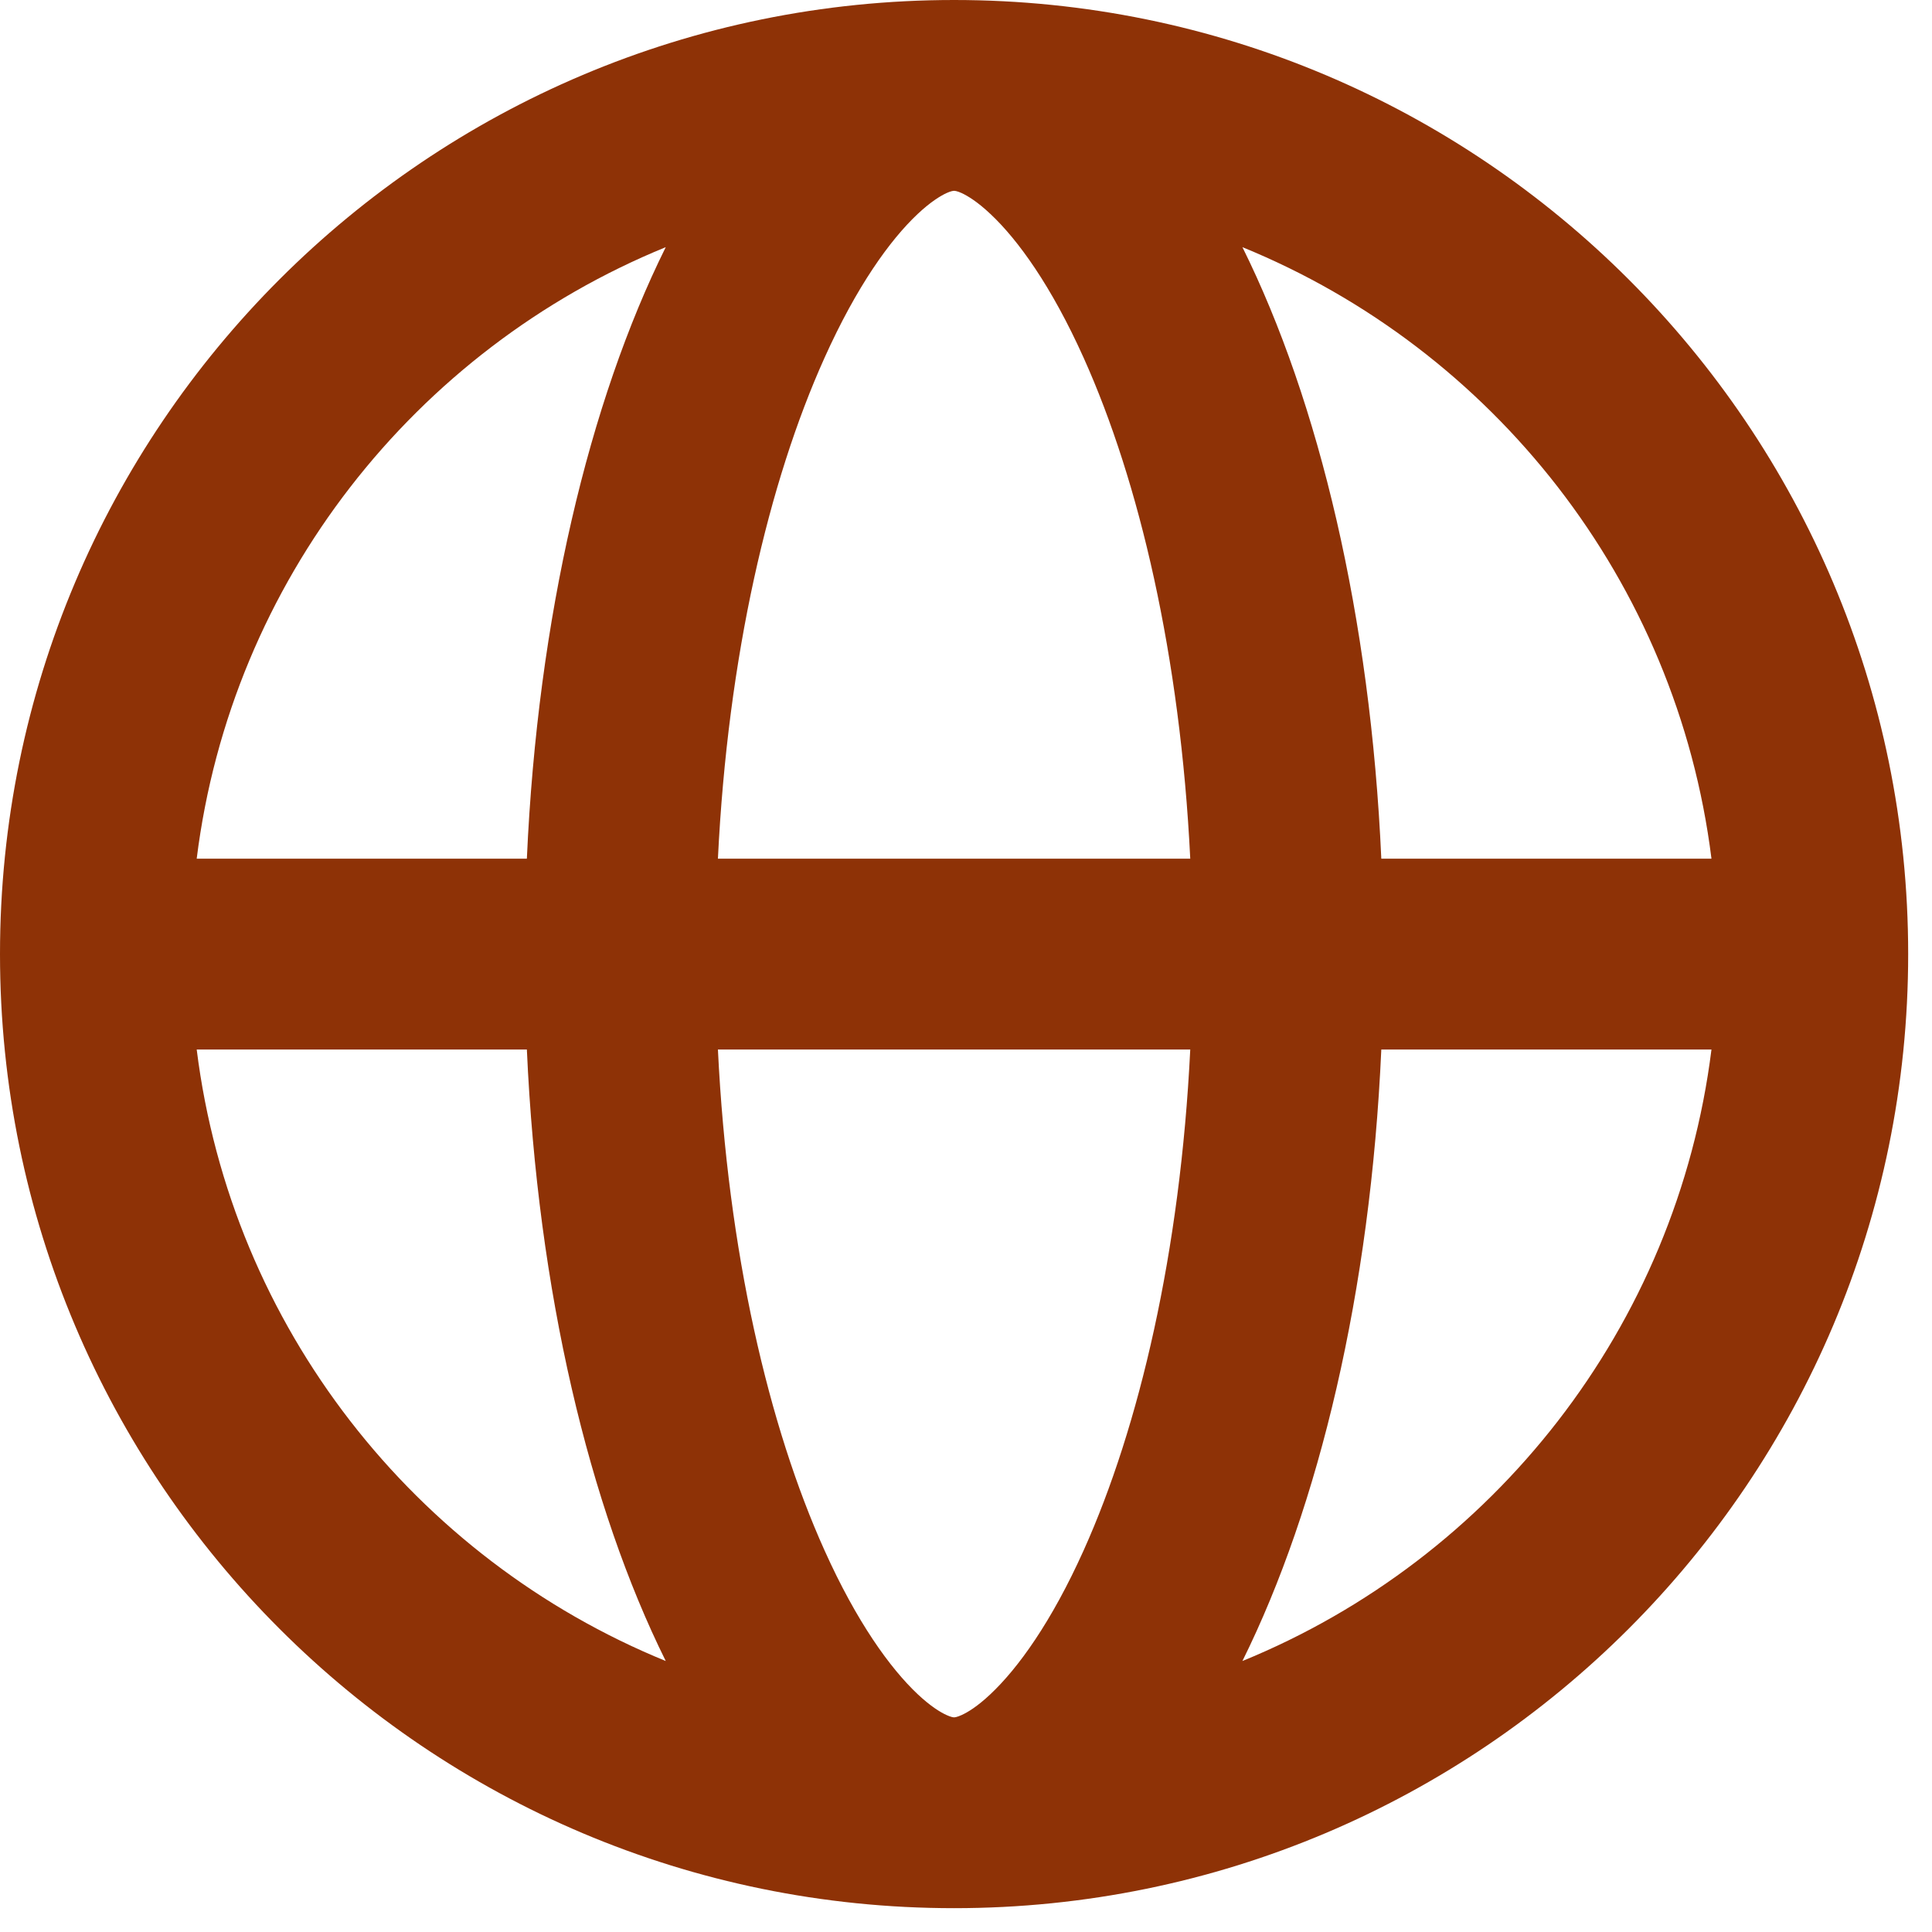 <?xml version="1.0" encoding="utf-8"?>
<svg xmlns="http://www.w3.org/2000/svg" fill="none" height="100%" overflow="visible" preserveAspectRatio="none" style="display: block;" viewBox="0 0 27 27" width="100%">
<path clip-rule="evenodd" d="M26.667 13.333C26.667 20.697 20.697 26.667 13.333 26.667C5.97 26.667 0 20.697 0 13.333C0 5.97 5.97 0 13.333 0C20.697 0 26.667 5.97 26.667 13.333ZM13.228 23.968C13.292 23.997 13.322 24 13.331 24H13.336C13.344 24 13.375 23.997 13.439 23.968C13.519 23.932 13.658 23.85 13.842 23.676C14.227 23.314 14.694 22.668 15.144 21.667C15.922 19.938 16.495 17.496 16.634 14.667H10.033C10.171 17.496 10.744 19.938 11.523 21.667C11.973 22.668 12.44 23.314 12.824 23.676C13.009 23.85 13.148 23.932 13.228 23.968ZM10.033 12H16.634C16.495 9.17 15.922 6.729 15.144 5C14.694 3.999 14.227 3.352 13.842 2.991C13.658 2.817 13.519 2.735 13.439 2.698C13.375 2.669 13.344 2.667 13.336 2.667H13.331C13.323 2.667 13.292 2.669 13.228 2.698C13.148 2.735 13.009 2.817 12.824 2.991C12.44 3.352 11.973 3.999 11.523 5C10.744 6.729 10.171 9.17 10.033 12ZM17.363 3.454C18.434 5.613 19.153 8.621 19.304 12H23.918C23.433 8.117 20.863 4.883 17.363 3.454ZM19.304 14.667C19.153 18.046 18.434 21.053 17.363 23.213C20.863 21.784 23.433 18.549 23.918 14.667H19.304ZM9.304 23.213C8.233 21.053 7.514 18.046 7.363 14.667H2.749C3.233 18.549 5.804 21.784 9.304 23.213ZM7.363 12C7.514 8.621 8.233 5.613 9.304 3.454C5.804 4.883 3.233 8.117 2.749 12H7.363Z" fill="#8E3206" fill-rule="evenodd" id="Vector"/>
</svg>